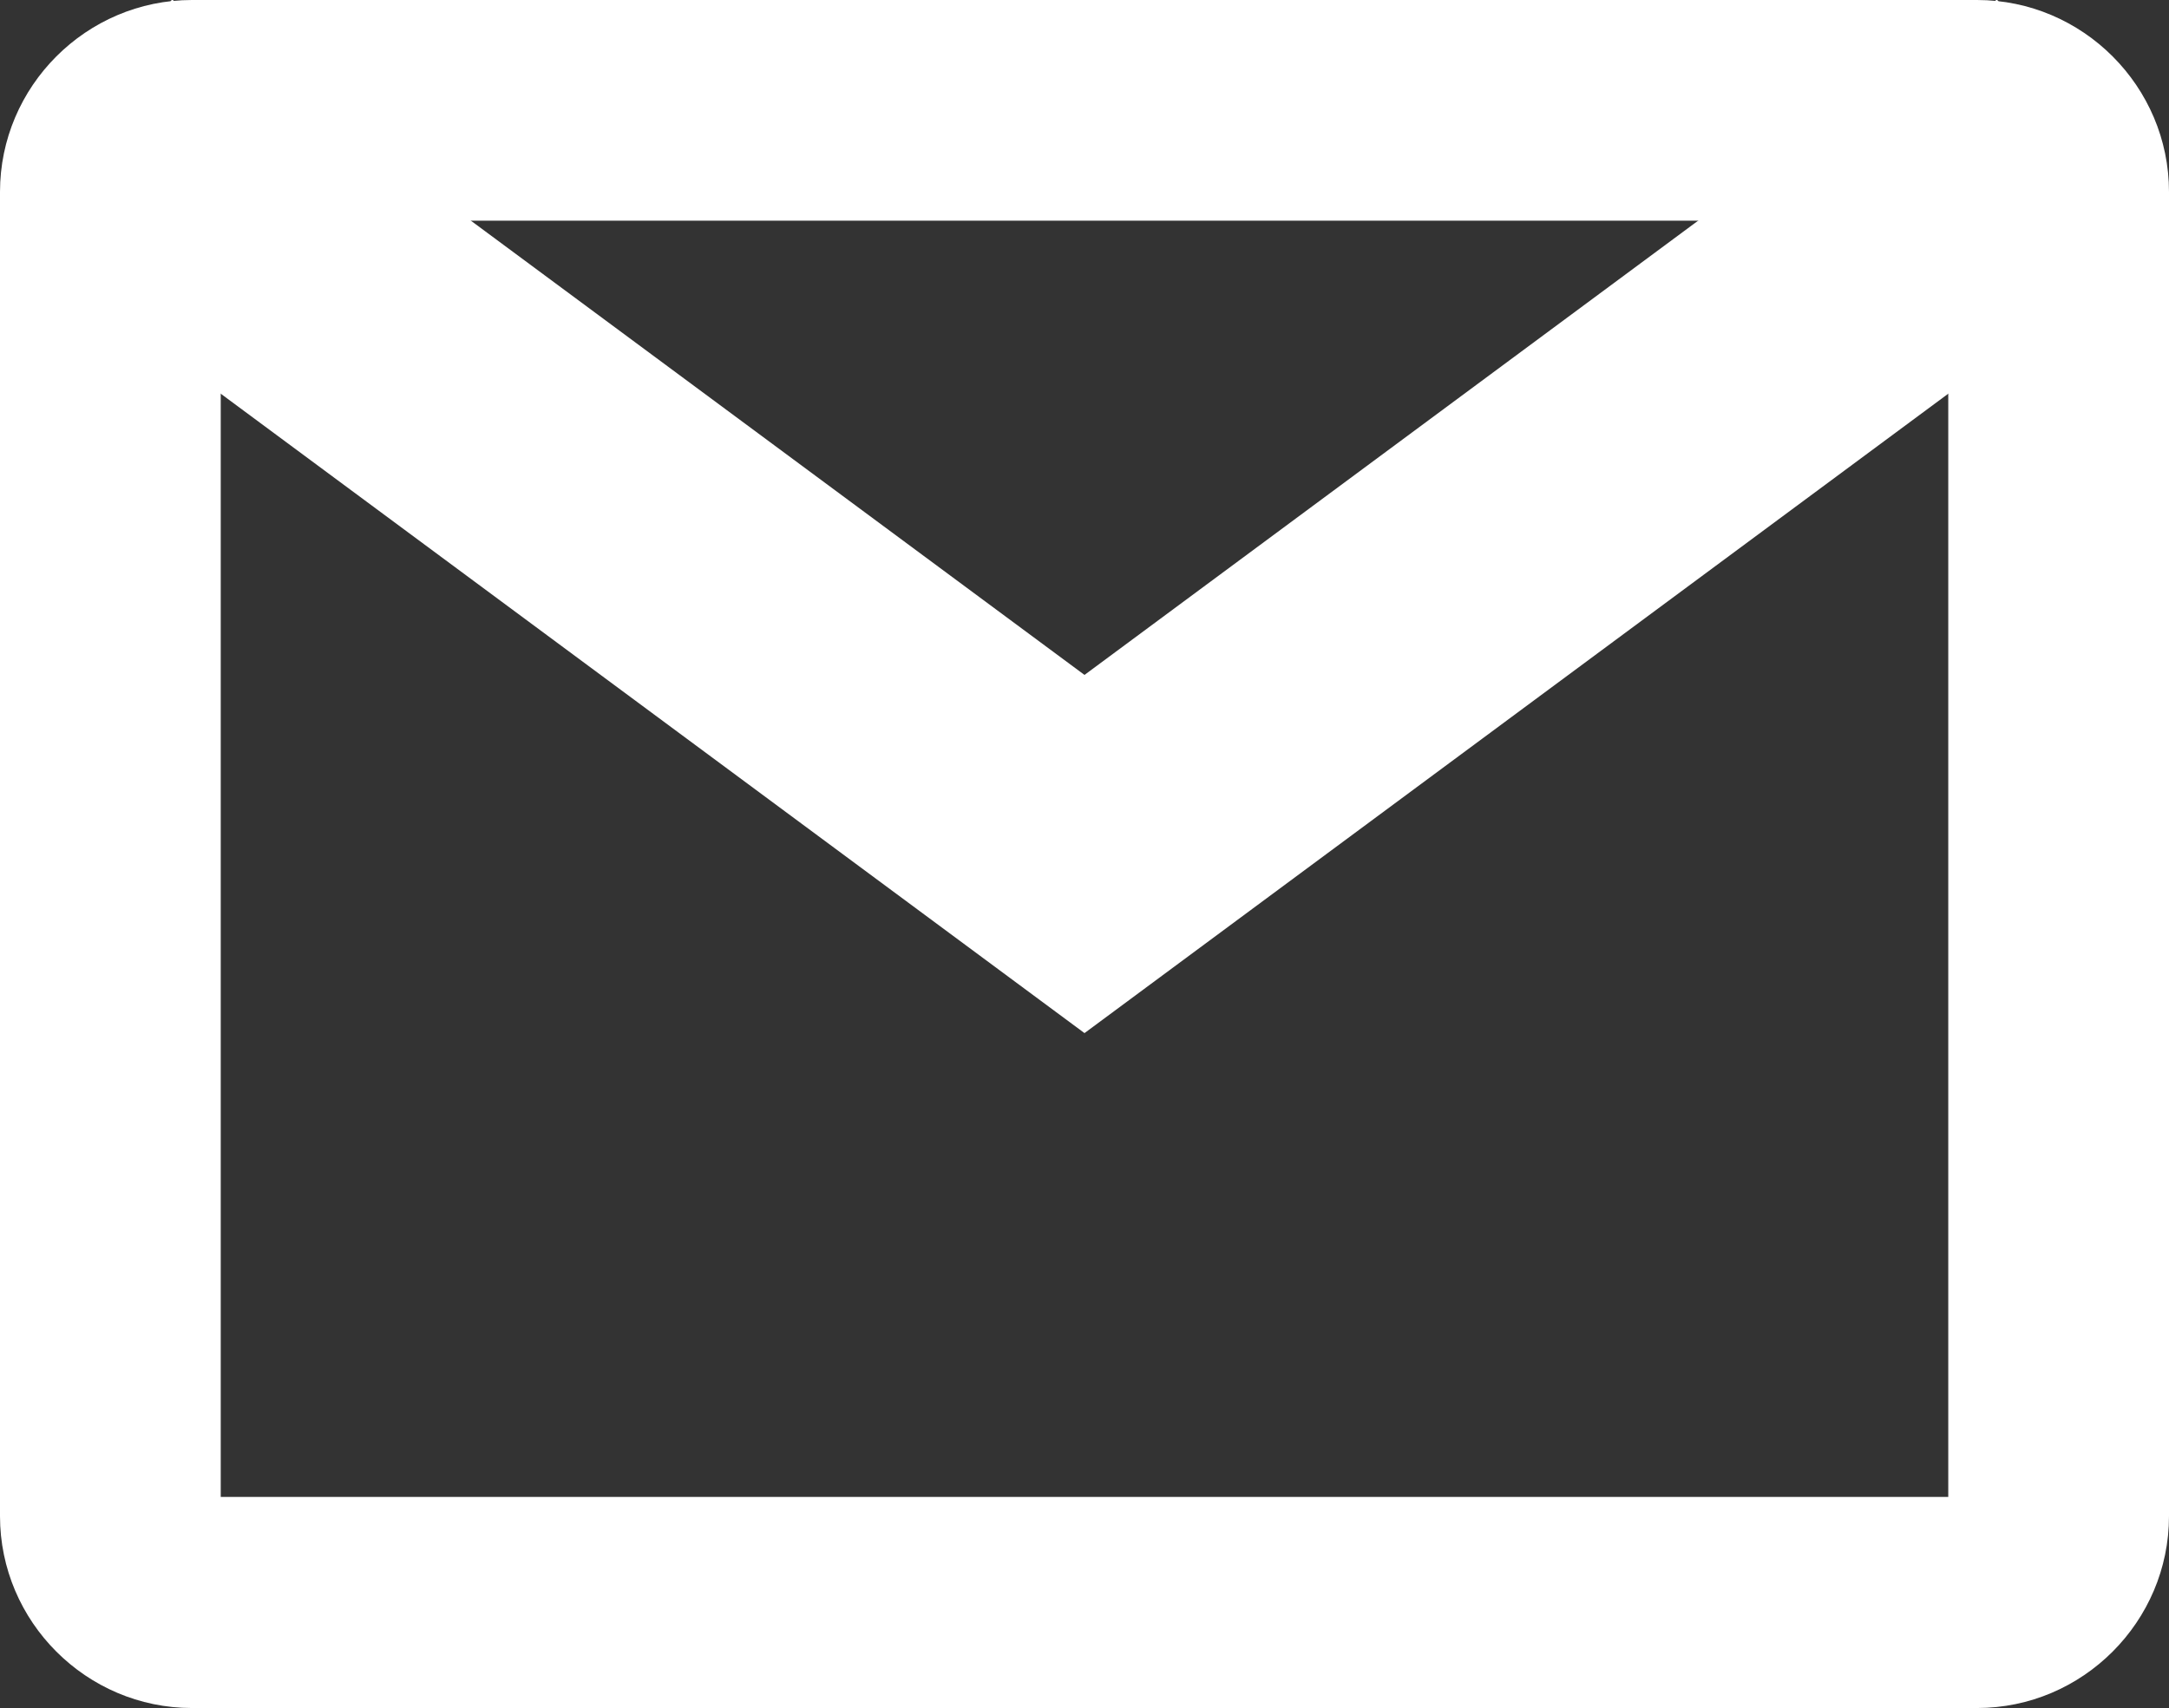 <?xml version="1.0" encoding="utf-8"?>
<!-- Generator: Adobe Illustrator 19.0.0, SVG Export Plug-In . SVG Version: 6.00 Build 0)  -->
<svg version="1.1" id="レイヤー_1" xmlns="http://www.w3.org/2000/svg" xmlns:xlink="http://www.w3.org/1999/xlink" x="0px"
	 y="0px" viewBox="518 815.5 22.6 17.8" style="enable-background:new 518 815.5 22.6 17.8;" xml:space="preserve">
<rect x="518" y="815.5" width="22.6" height="17.8" fill="#333333" stroke="none"/>
<style type="text/css">
	.st0{fill:#FFFFFF;}
	.st1{fill:none;stroke:#FFFFFF;stroke-width:3;stroke-miterlimit:10;}
</style>
<g>
	<g>
		<path class="st0" d="M538.3,817.8v13.3h-18v-13.3H538.3 M538.6,815.5H520c-1.1,0-2,0.9-2,2v13.8c0,1.1,0.9,2,2,2h18.6
			c1.1,0,2-0.9,2-2v-13.8C540.6,816.4,539.7,815.5,538.6,815.5L538.6,815.5z"/>
	</g>
	<polyline class="st1" points="518.9,816.7 529.3,824.4 539.7,816.7 	"/>
</g>
</svg>
